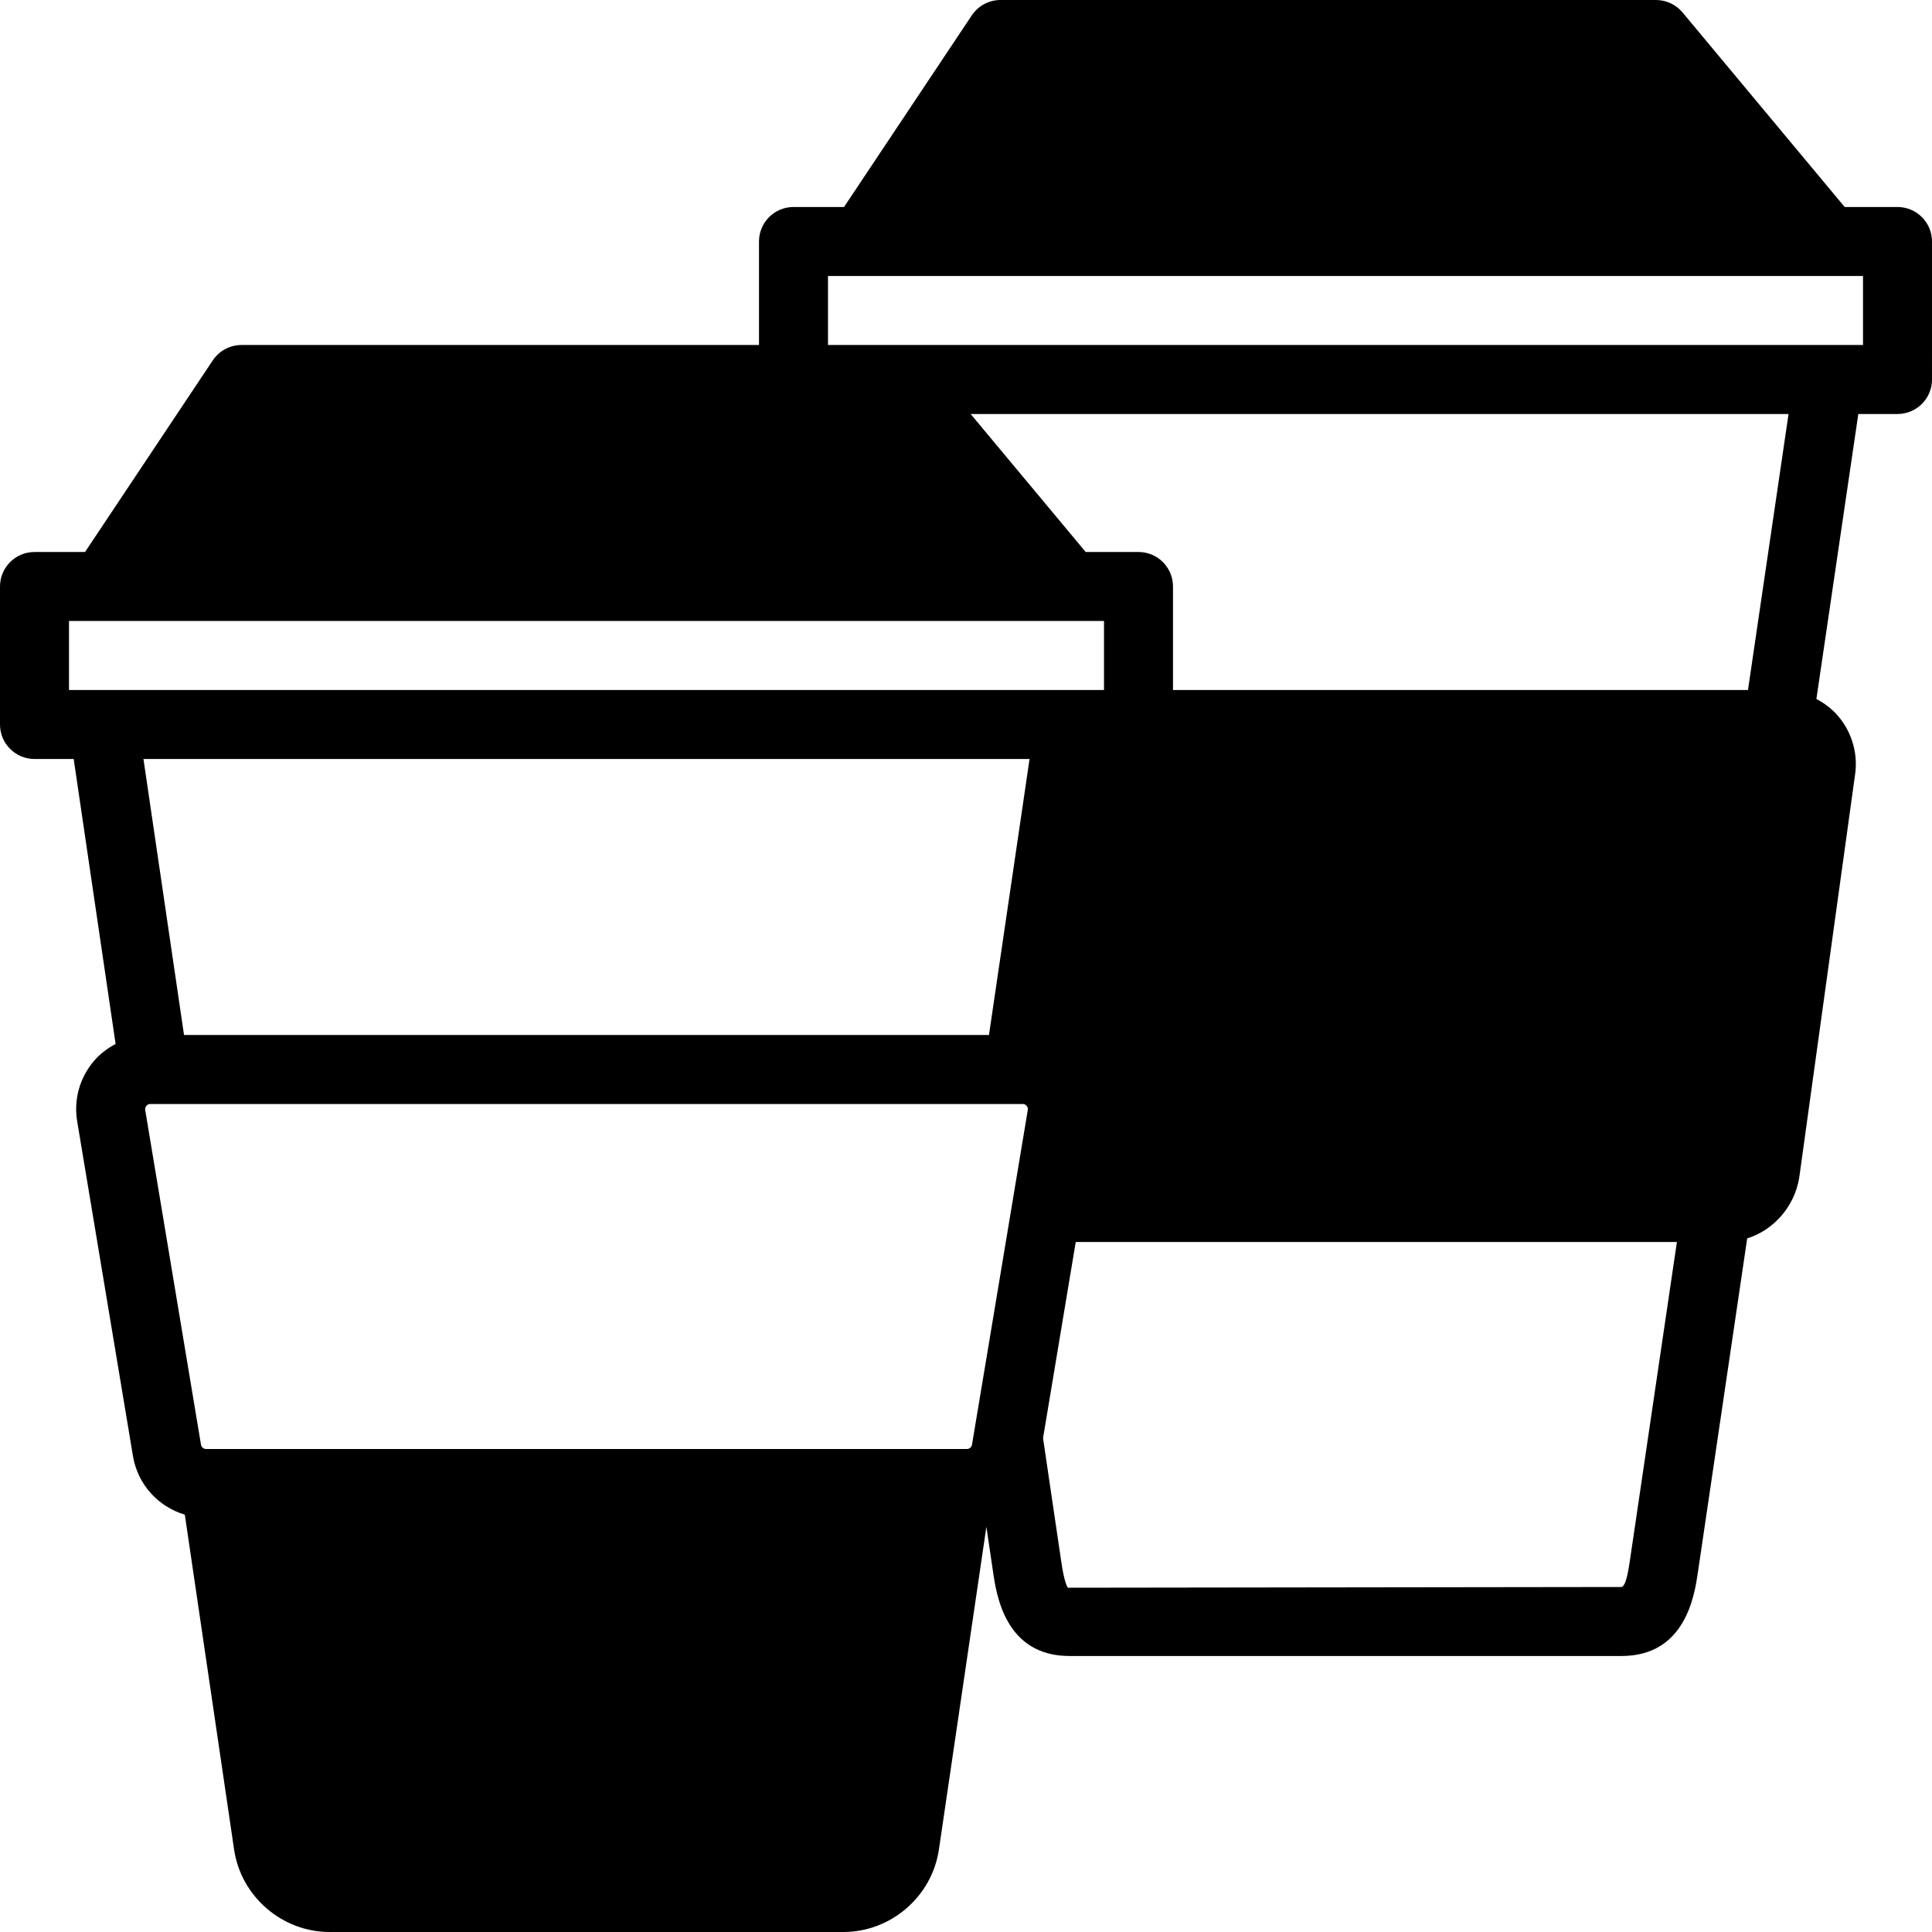 <?xml version="1.0" encoding="iso-8859-1"?>
<!-- Uploaded to: SVG Repo, www.svgrepo.com, Generator: SVG Repo Mixer Tools -->
<svg fill="#000000" height="800px" width="800px" version="1.1" id="Layer_1" xmlns="http://www.w3.org/2000/svg" xmlns:xlink="http://www.w3.org/1999/xlink" 
	 viewBox="0 0 512 512" xml:space="preserve">
<g>
	<g>
		<path d="M502.857,54.857h-13.998L445.879,3.282C444.142,1.207,441.573,0,438.857,0H265.143c-3.054,0-5.906,1.527-7.607,4.069
			L223.68,54.857h-13.394c-5.047,0-9.143,4.087-9.143,9.143v27.429H64c-3.054,0-5.906,1.527-7.607,4.069l-33.856,50.789H9.143
			c-5.047,0-9.143,4.087-9.143,9.143V192c0,5.056,4.096,9.143,9.143,9.143h10.386l11.109,75.52
			c-2.167,1.152-4.169,2.642-5.797,4.571c-3.739,4.416-5.339,10.222-4.389,15.927l14.784,88.704
			c1.262,7.579,6.72,13.44,13.742,15.534l13.056,88.731C63.863,502.601,74.752,512,87.351,512h136.155
			c12.599,0,23.488-9.399,25.317-21.87l12.581-85.513l1.774,12.005c0.887,6.08,3.264,22.235,20.251,22.235h146.286
			c16.987,0,19.365-16.155,20.251-22.226l13.056-88.439c6.949-2.203,12.489-8.283,13.787-16.073l14.738-106.386
			c0.951-5.705-0.649-11.511-4.389-15.927c-1.627-1.929-3.63-3.419-5.797-4.571l11.109-75.52h10.386
			c5.047,0,9.143-4.087,9.143-9.143V64C512,58.944,507.904,54.857,502.857,54.857z M27.429,182.857h-9.143v-18.286h9.143h256h9.143
			v18.286h-9.143H27.429z M272.375,294.162l-10.267,61.614l-3.968,23.762c0,0,0,0,0,0.009l-0.549,3.319
			c-0.11,0.649-0.677,1.134-1.344,1.134h-2.395H57.006H54.61c-0.667,0-1.234-0.485-1.344-1.134l-14.784-88.704
			c-0.064-0.421,0.037-0.786,0.311-1.106c0.265-0.32,0.622-0.485,1.033-0.485h1.051h229.102h1.051c0.411,0,0.768,0.165,1.033,0.485
			C272.338,293.376,272.439,293.742,272.375,294.162z M272.119,206.071l-10.03,68.215H48.768l-10.752-73.143h234.825
			L272.119,206.071z M431.881,413.961c-0.759,5.157-1.481,6.464-2.167,6.61l-146.697,0.192c-0.274-0.338-0.997-1.646-1.755-6.811
			l-4.846-32.823l8.667-51.986h159.314L431.881,413.961z M463.232,182.857H310.857v-27.429c0-5.056-4.096-9.143-9.143-9.143h-13.998
			l-30.482-36.571h216.75L463.232,182.857z M493.714,91.429h-9.143H237.714h-18.286V73.143h9.143h256h9.143V91.429z"/>
	</g>
</g>
</svg>